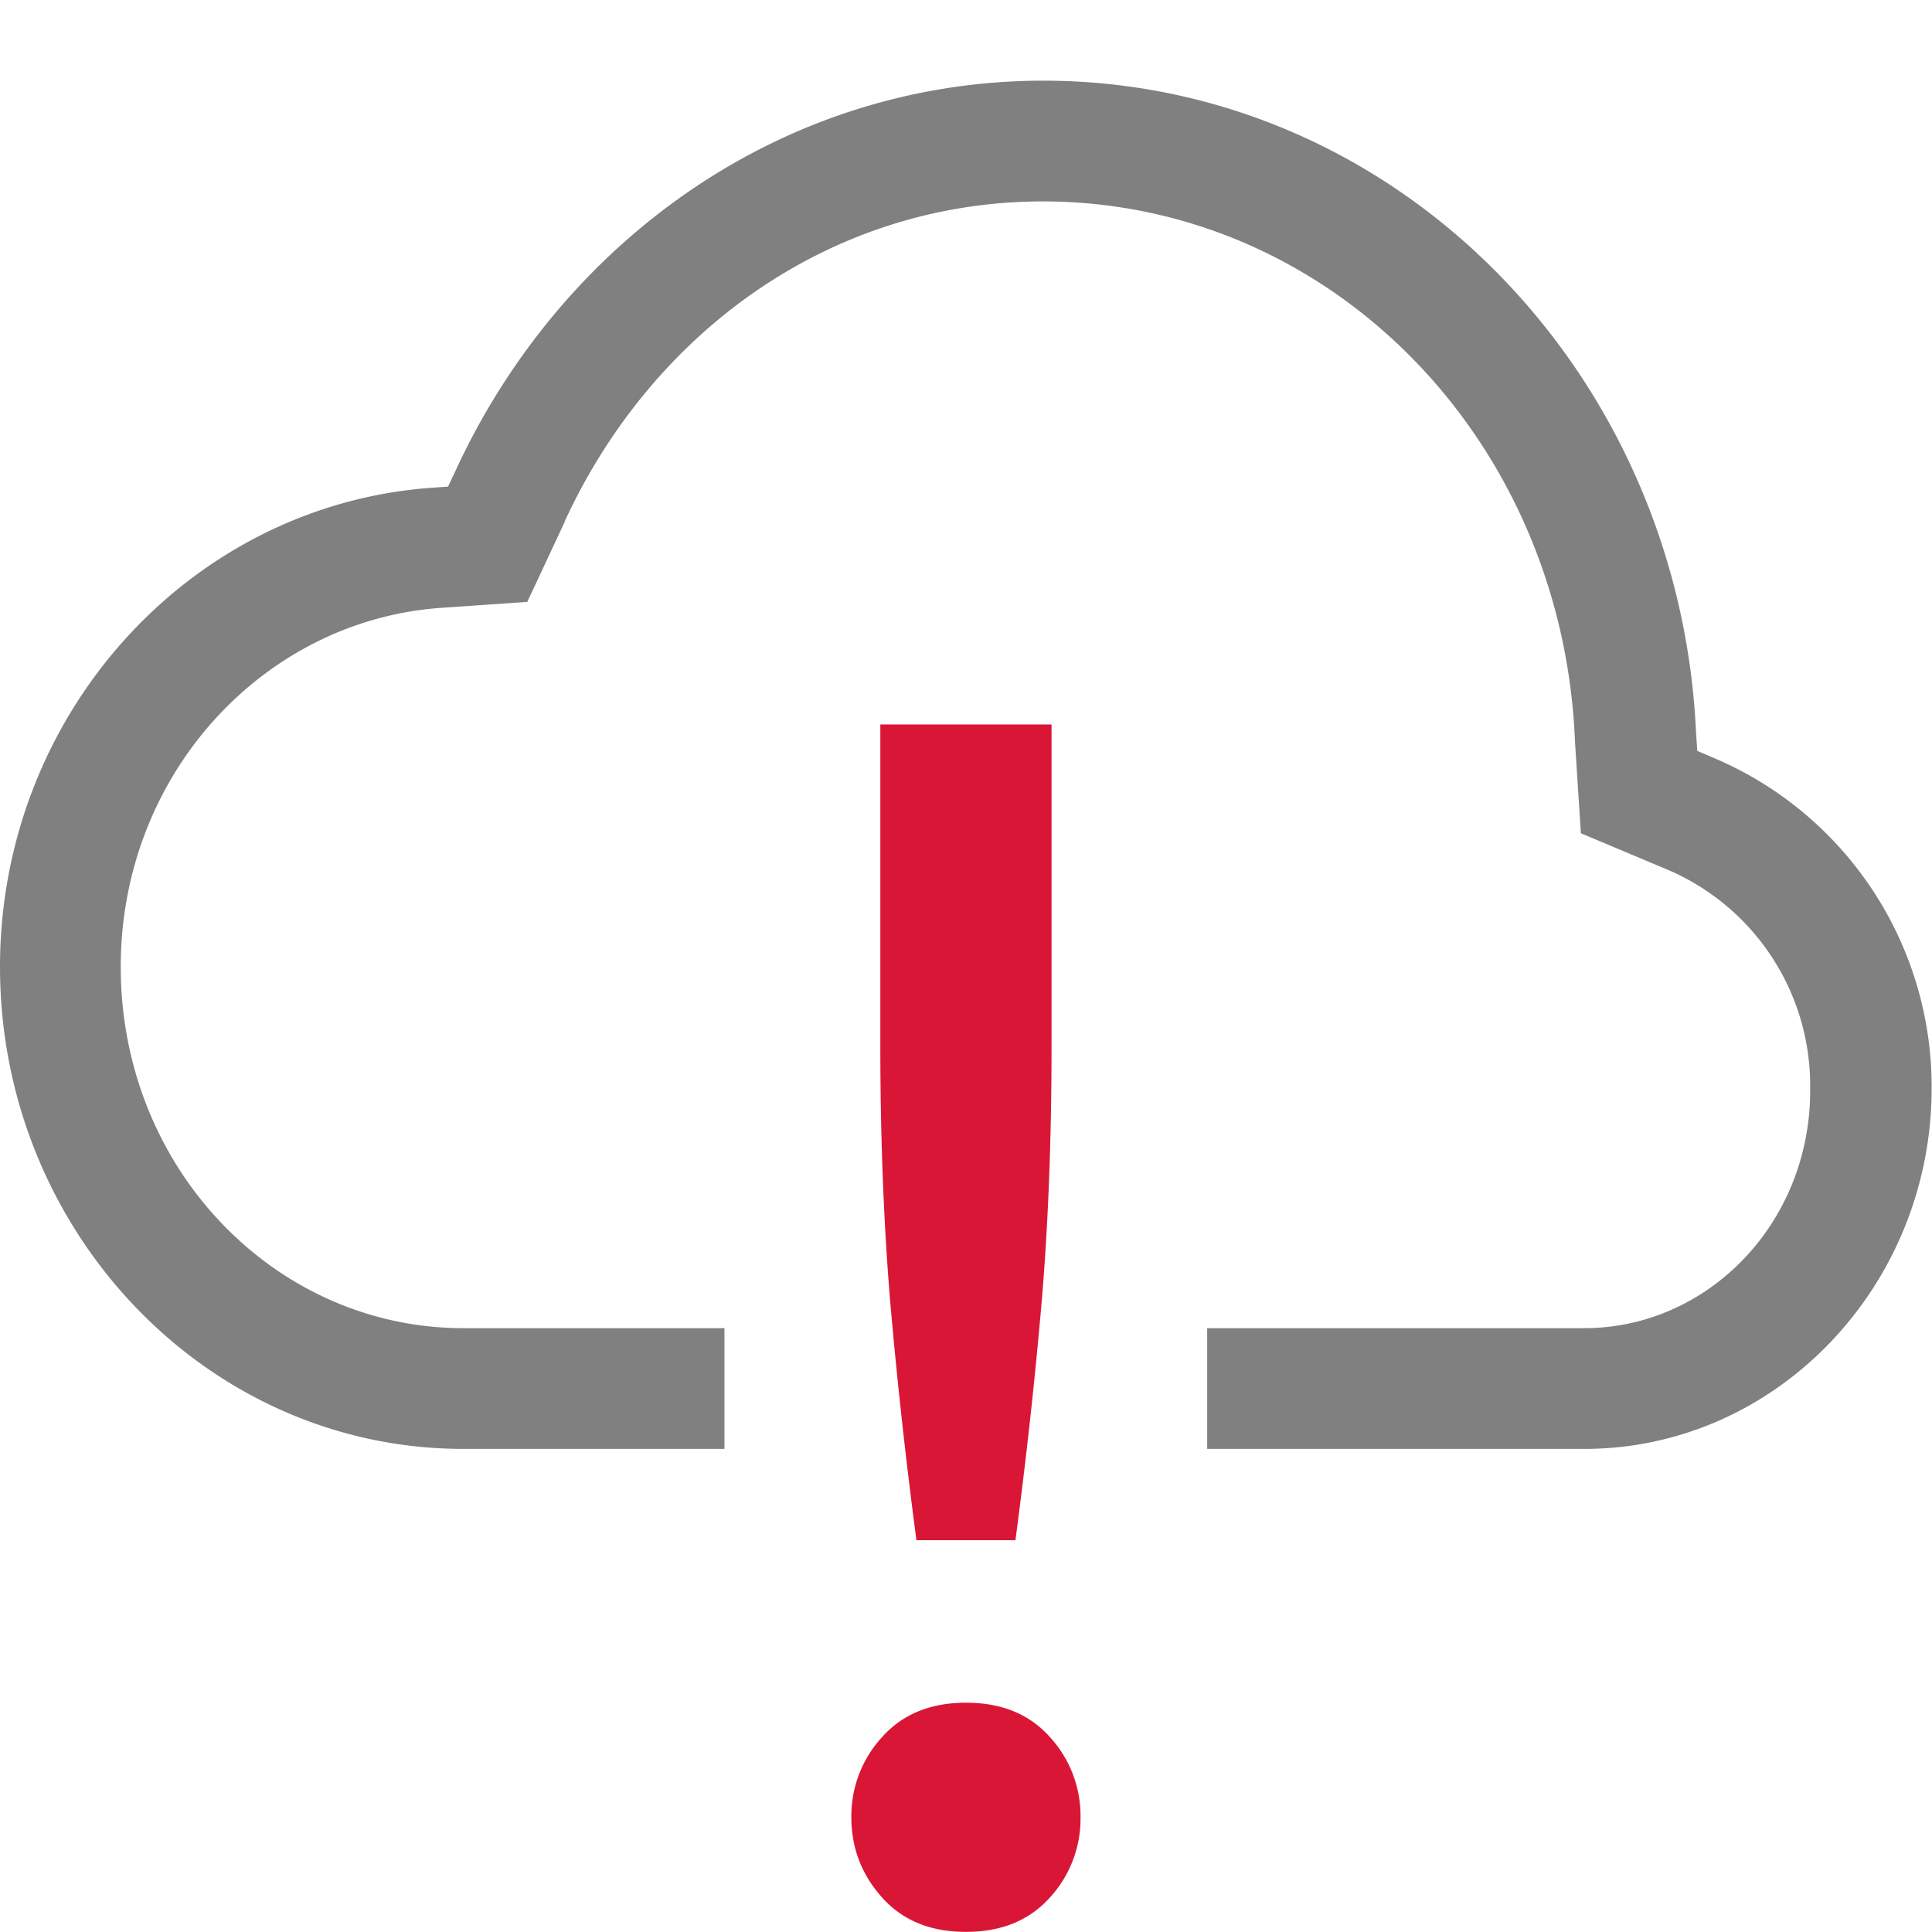 <!-- Uploaded to: SVG Repo, www.svgrepo.com, Generator: SVG Repo Mixer Tools -->
<svg width="800px" height="800px" viewBox="0 0 16.001 16.001" xmlns="http://www.w3.org/2000/svg">
    <path color="#000000" d="M8.64.668C6.482.67 4.648 1.999 3.772 3.9l-.061.13-.139.01C1.578 4.184 0 5.91 0 8.008 0 10.201 1.716 12 3.838 12H6v-1H3.838C2.281 11 1 9.679 1 8.008c0-1.597 1.184-2.866 2.644-2.973l.723-.05.31-.663v-.004c.729-1.58 2.213-2.649 3.961-2.65 2.368.002 4.292 1.952 4.405 4.447v.01l.05.776.704.296a1.944 1.944 0 0 1 1.195 1.815c.01 1.114-.846 1.988-1.871 1.988H9.998v1h3.123c1.591 0 2.877-1.35 2.877-2.988a2.958 2.958 0 0 0-1.805-2.735l-.136-.058-.01-.149C13.911 3.077 11.56.67 8.642.668z" fill="gray" font-family="sans-serif" font-weight="400" overflow="visible" style="line-height:normal;-inkscape-font-specification:sans-serif;text-indent:0;text-align:start;text-decoration-line:none;text-transform:none;marker:none"/>
    <path class="error" color="#000000" d="M7.291 6v2.662c0 .793.03 1.517.086 2.168.057.642.128 1.284.213 1.926h.82c.085-.642.157-1.284.213-1.926.057-.651.086-1.375.086-2.168V6zm.71 8.102c-.294 0-.524.094-.694.283a.965.965 0 0 0-.256.666c0 .255.086.477.256.666.17.189.4.283.693.283.293 0 .524-.094.694-.283a.965.965 0 0 0 .255-.666.965.965 0 0 0-.255-.666c-.17-.19-.401-.283-.694-.283z" fill="#da1636" font-family="sans-serif" font-weight="400" overflow="visible" style="line-height:normal;font-variant-ligatures:none;font-variant-position:normal;font-variant-caps:normal;font-variant-numeric:normal;font-variant-alternates:normal;font-feature-settings:normal;text-indent:0;text-align:start;text-decoration-line:none;text-decoration-style:solid;text-decoration-color:#000000;text-transform:none;shape-padding:0;isolation:auto;mix-blend-mode:normal;marker:none" white-space="normal"/>
</svg>